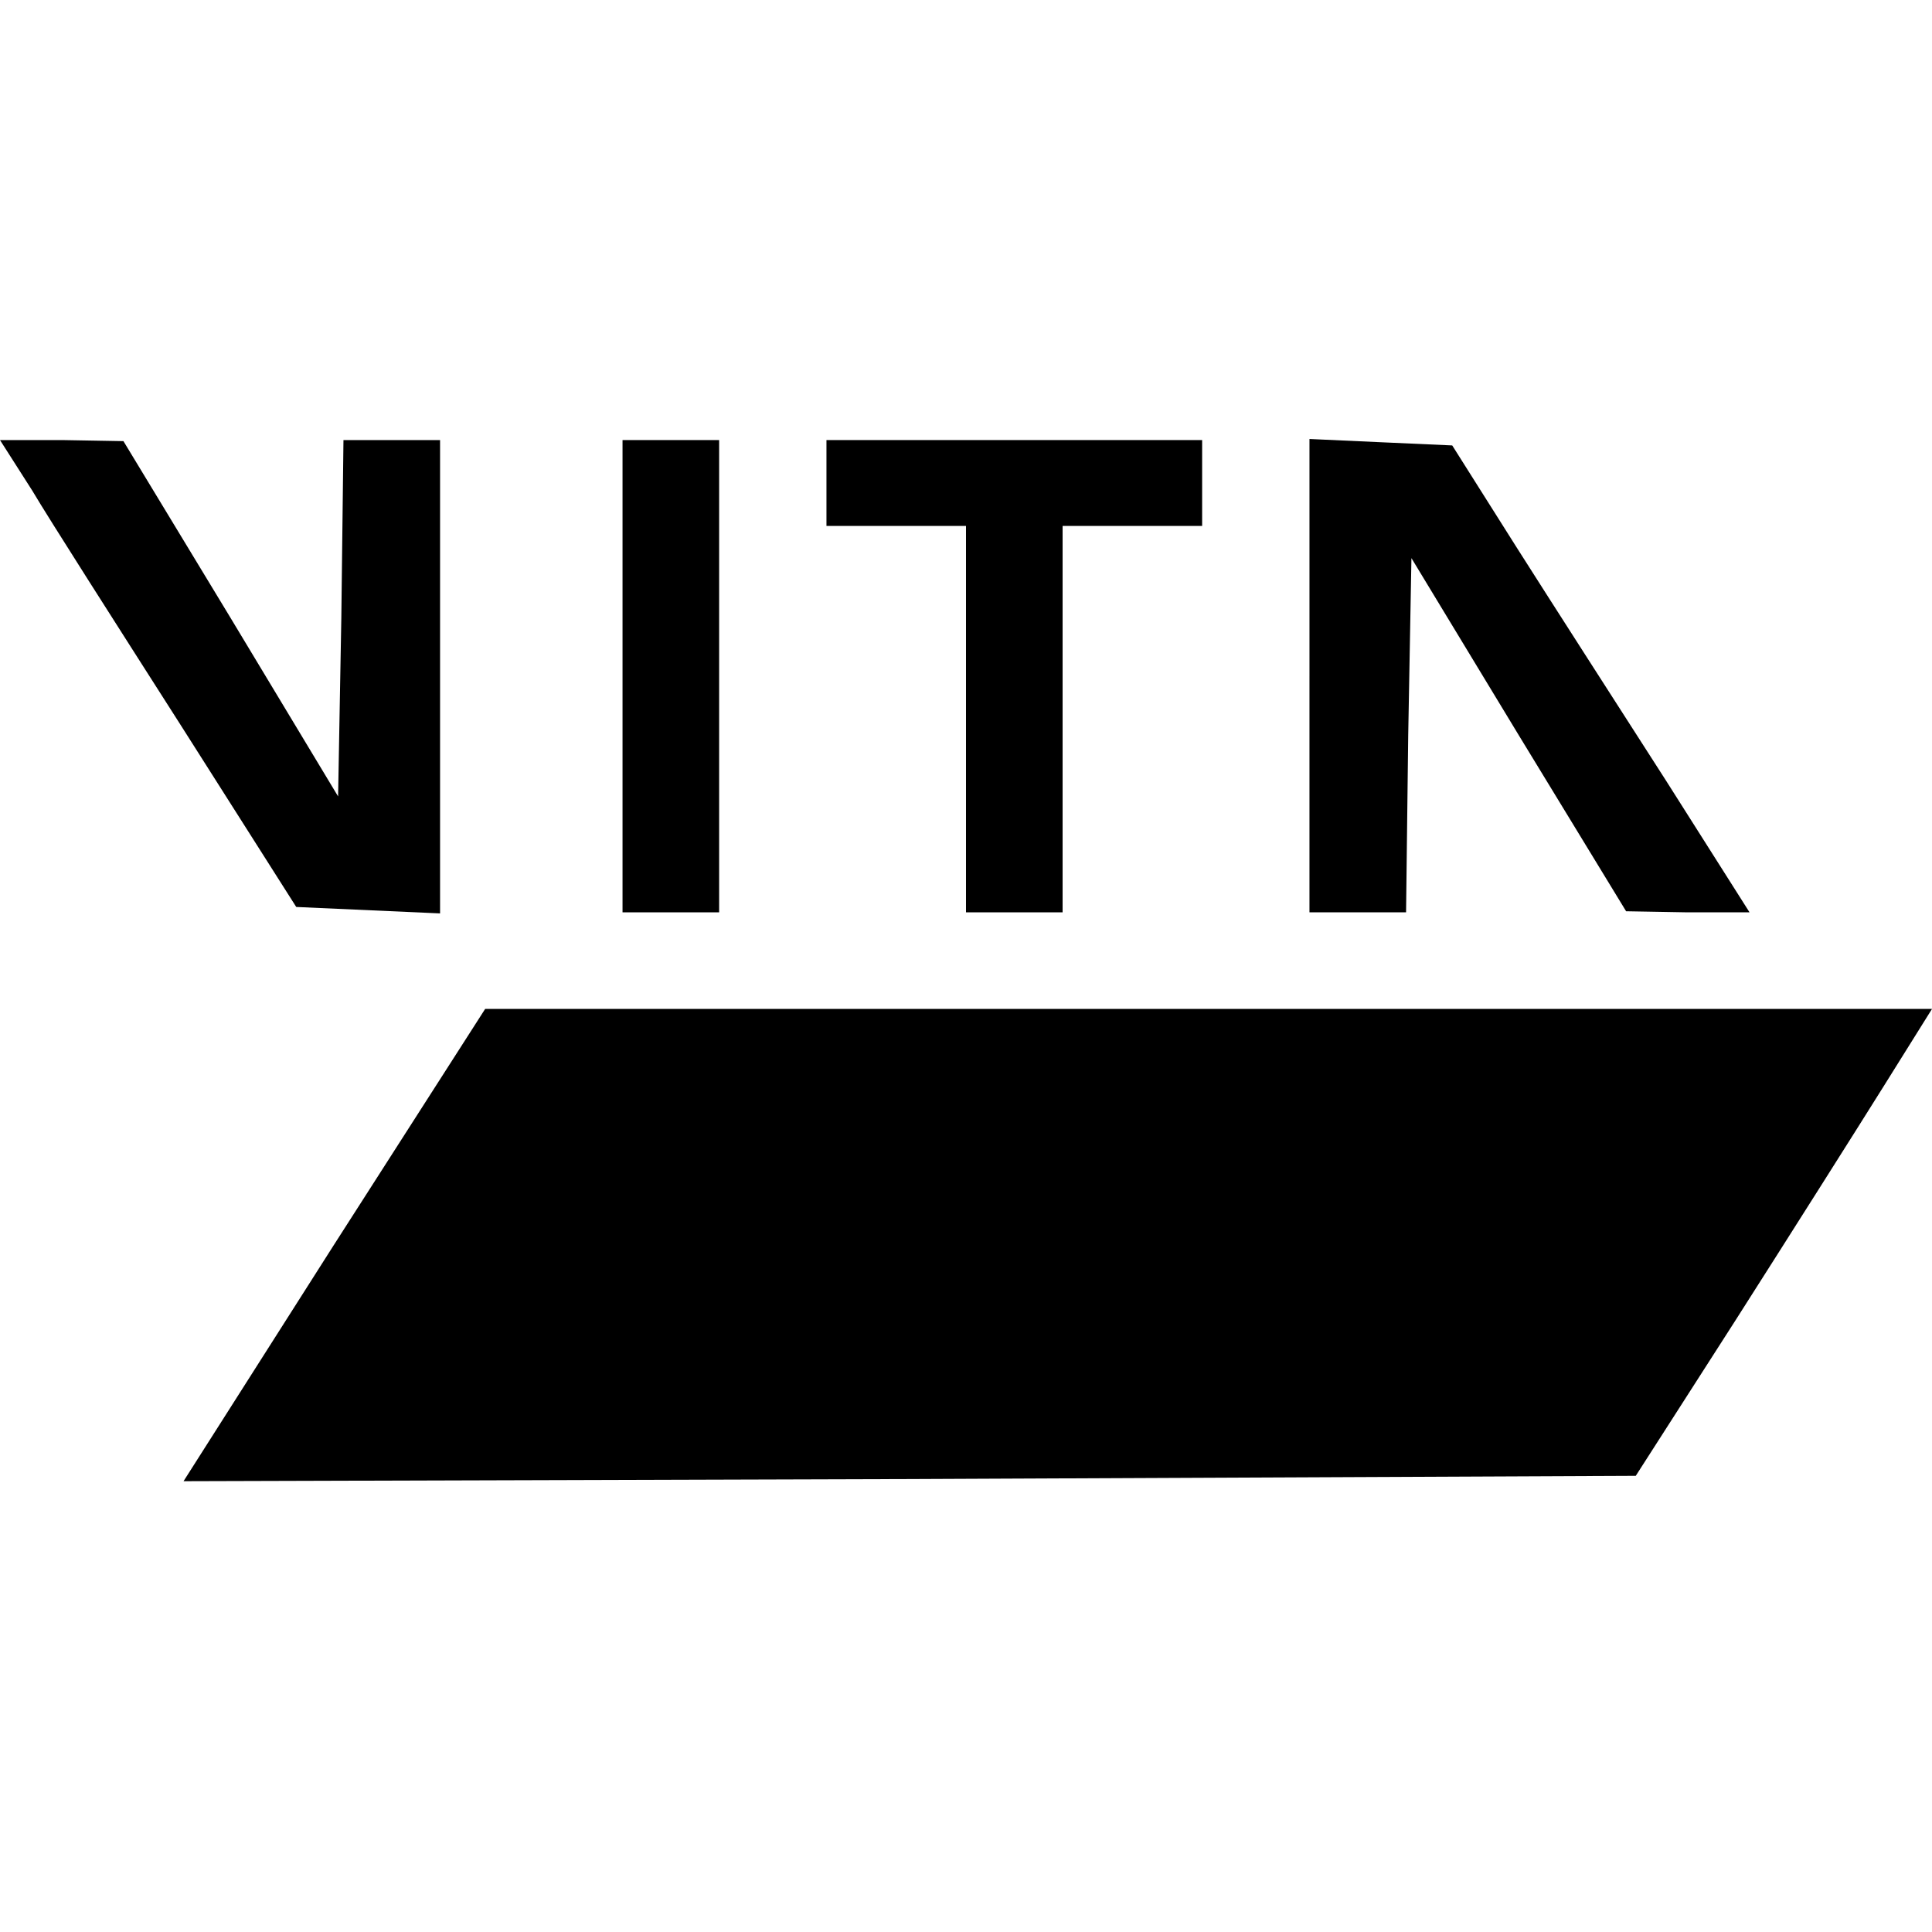 <?xml version="1.0" standalone="no"?>
<!DOCTYPE svg PUBLIC "-//W3C//DTD SVG 20010904//EN"
 "http://www.w3.org/TR/2001/REC-SVG-20010904/DTD/svg10.dtd">
<svg version="1.0" xmlns="http://www.w3.org/2000/svg"
 width="180pt" height="180pt" viewBox="0 0 180 180"
 preserveAspectRatio="xMidYMid meet">
<g transform="translate(0,180) scale(0.1,-0.1)"
fill="#000000" stroke="none">
<path d="M30 1343 c16 -27 78 -124 138 -218 l108 -170 67 -3 67 -3 0 221 0
220 -45 0 -45 0 -2 -166 -3 -166 -100 166 -100 165 -57 1 -58 0 30 -47z"/>
<path d="M580 1170 l0 -220 45 0 45 0 0 220 0 220 -45 0 -45 0 0 -220z"/>
<path d="M770 1350 l0 -40 65 0 65 0 0 -180 0 -180 45 0 45 0 0 180 0 180 65
0 65 0 0 40 0 40 -175 0 -175 0 0 -40z"/>
<path d="M1220 1170 l0 -220 45 0 45 0 2 165 3 165 100 -165 100 -164 57 -1
58 0 -78 123 c-43 67 -106 165 -139 217 l-60 95 -67 3 -66 3 0 -221z"/>
<path d="M311 640 l-140 -220 677 2 676 3 93 145 c51 80 113 178 138 218 l45
72 -674 0 -674 0 -141 -220z"/>
</g>
</svg>
